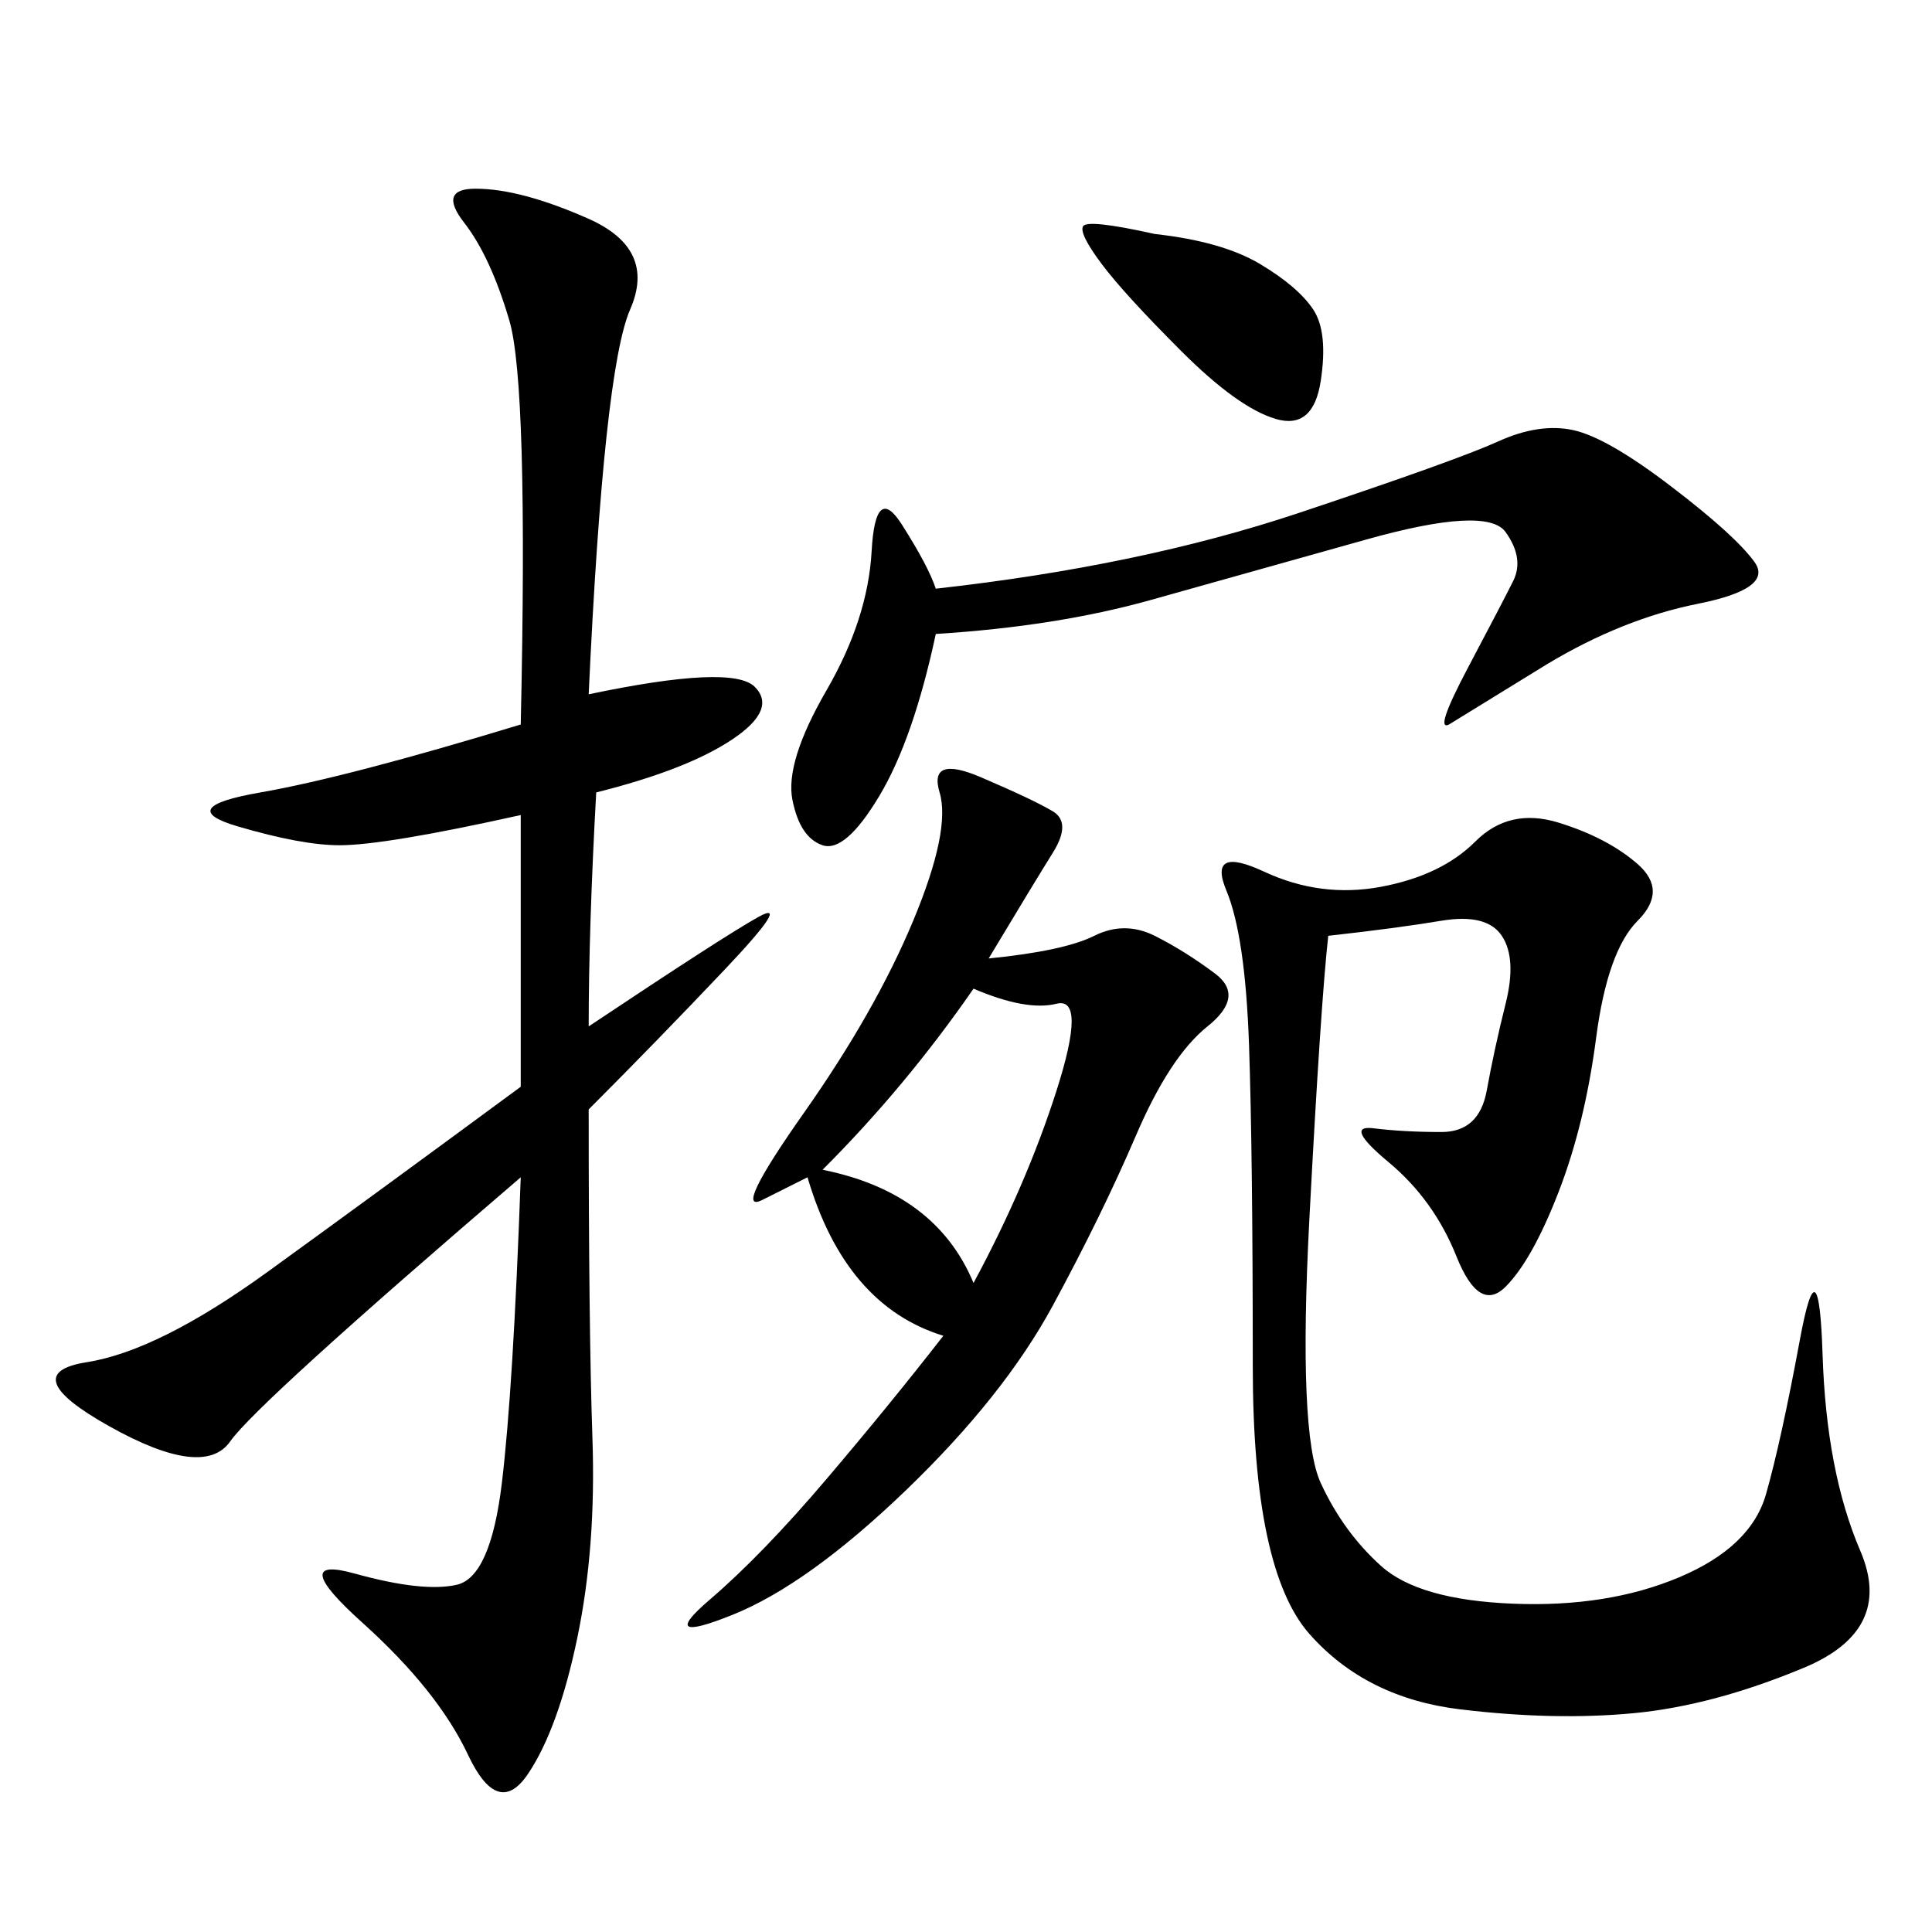 <svg xmlns="http://www.w3.org/2000/svg" xmlns:xlink="http://www.w3.org/1999/xlink" width="300" height="300"><path d="M91.41 107.81Q113.67 103.13 117.19 106.64Q120.70 110.16 113.67 114.84Q106.64 119.53 92.58 123.05L92.58 123.05Q91.41 144.14 91.41 159.38L91.41 159.38Q112.50 145.31 117.77 142.38Q123.05 139.45 112.50 150.59Q101.95 161.72 91.41 172.27L91.41 172.27Q91.41 206.25 91.99 223.24Q92.58 240.23 89.65 254.30Q86.72 268.36 82.03 275.39Q77.34 282.42 72.66 272.46Q67.97 262.50 56.25 251.95Q44.53 241.41 55.08 244.34Q65.63 247.27 70.90 246.09Q76.17 244.92 77.93 230.27Q79.69 215.63 80.86 182.81L80.86 182.81Q39.84 217.97 35.74 223.83Q31.64 229.69 16.99 221.48Q2.34 213.28 13.48 211.52Q24.61 209.77 41.60 197.46Q58.59 185.16 80.86 168.75L80.86 168.75L80.86 126.56Q59.77 131.25 52.73 131.25L52.73 131.25Q46.88 131.25 36.91 128.32Q26.95 125.39 40.43 123.05Q53.91 120.70 80.86 112.50L80.86 112.50Q82.03 59.77 79.10 49.80Q76.17 39.84 72.07 34.57Q67.97 29.30 73.83 29.30L73.83 29.30Q80.86 29.30 91.41 33.98Q101.95 38.67 97.85 48.05Q93.75 57.42 91.41 107.81L91.41 107.81ZM206.25 145.31Q205.08 155.86 203.32 189.26Q201.56 222.66 205.08 230.27Q208.59 237.89 214.45 243.16Q220.31 248.44 234.96 249.02Q249.61 249.61 260.74 244.92Q271.88 240.23 274.22 232.03Q276.56 223.83 279.49 208.01Q282.42 192.19 283.01 210.35Q283.59 228.52 288.87 240.82Q294.14 253.13 280.08 258.98Q266.02 264.84 253.71 266.02Q241.41 267.19 226.76 265.43Q212.11 263.67 203.32 253.71Q194.53 243.75 194.53 212.11L194.53 212.11Q194.53 179.30 193.95 162.30Q193.36 145.31 190.43 138.28Q187.50 131.25 196.29 135.35Q205.08 139.45 214.45 137.70Q223.83 135.94 229.10 130.66Q234.38 125.39 241.99 127.73Q249.61 130.08 254.30 134.18Q258.98 138.28 254.30 142.97Q249.61 147.66 247.85 161.13Q246.09 174.61 241.99 185.16Q237.89 195.70 233.79 199.80Q229.69 203.91 226.17 195.12Q222.66 186.33 215.63 180.47Q208.59 174.61 213.28 175.20Q217.97 175.78 223.83 175.78L223.83 175.78Q229.69 175.78 230.86 169.34Q232.03 162.89 233.79 155.86Q235.55 148.83 233.20 145.31Q230.86 141.80 223.83 142.97Q216.80 144.14 206.25 145.31L206.25 145.31ZM153.52 148.83Q165.23 147.66 169.92 145.31Q174.61 142.97 179.30 145.31Q183.98 147.66 188.67 151.17Q193.36 154.69 187.50 159.38Q181.64 164.06 176.37 176.37Q171.09 188.67 163.48 202.73Q155.86 216.80 140.63 231.45Q125.39 246.09 113.67 250.78Q101.95 255.47 110.16 248.44Q118.36 241.41 128.32 229.69Q138.28 217.97 146.48 207.42L146.48 207.42Q131.25 202.73 125.39 182.81L125.39 182.81L118.36 186.33Q113.67 188.67 124.80 172.85Q135.94 157.03 141.80 142.97Q147.66 128.91 145.90 123.05Q144.14 117.19 152.34 120.70Q160.55 124.22 163.48 125.98Q166.41 127.73 163.48 132.42Q160.55 137.11 153.52 148.83L153.52 148.83ZM145.31 98.44Q141.80 114.84 136.52 123.63Q131.25 132.42 127.73 131.25Q124.22 130.08 123.05 124.22Q121.88 118.36 128.32 107.23Q134.77 96.09 135.35 85.55Q135.94 75 140.04 81.45Q144.14 87.89 145.31 91.41L145.31 91.41Q176.95 87.89 201.56 79.69Q226.17 71.48 232.62 68.55Q239.06 65.63 244.34 66.80Q249.61 67.97 259.57 75.59Q269.53 83.20 272.46 87.30Q275.39 91.41 263.67 93.75Q251.95 96.09 240.23 103.13L240.23 103.13L225 112.50Q222.66 113.67 227.93 103.71Q233.20 93.75 234.96 90.23Q236.72 86.72 233.79 82.62Q230.86 78.52 212.11 83.79Q193.36 89.06 178.71 93.16Q164.06 97.27 145.31 98.44L145.31 98.44ZM127.73 181.64Q145.31 185.16 151.17 199.22L151.17 199.22Q159.38 183.98 164.06 169.34Q168.75 154.69 164.06 155.86Q159.38 157.03 151.17 153.52L151.17 153.52Q140.63 168.75 127.73 181.64L127.73 181.64ZM179.30 36.33Q189.84 37.50 195.70 41.02Q201.56 44.53 203.91 48.05Q206.25 51.56 205.08 59.18Q203.91 66.80 198.05 65.04Q192.19 63.28 183.40 54.49Q174.61 45.70 171.09 41.02Q167.58 36.33 168.16 35.16Q168.75 33.98 179.30 36.33L179.30 36.33Z"/></svg>